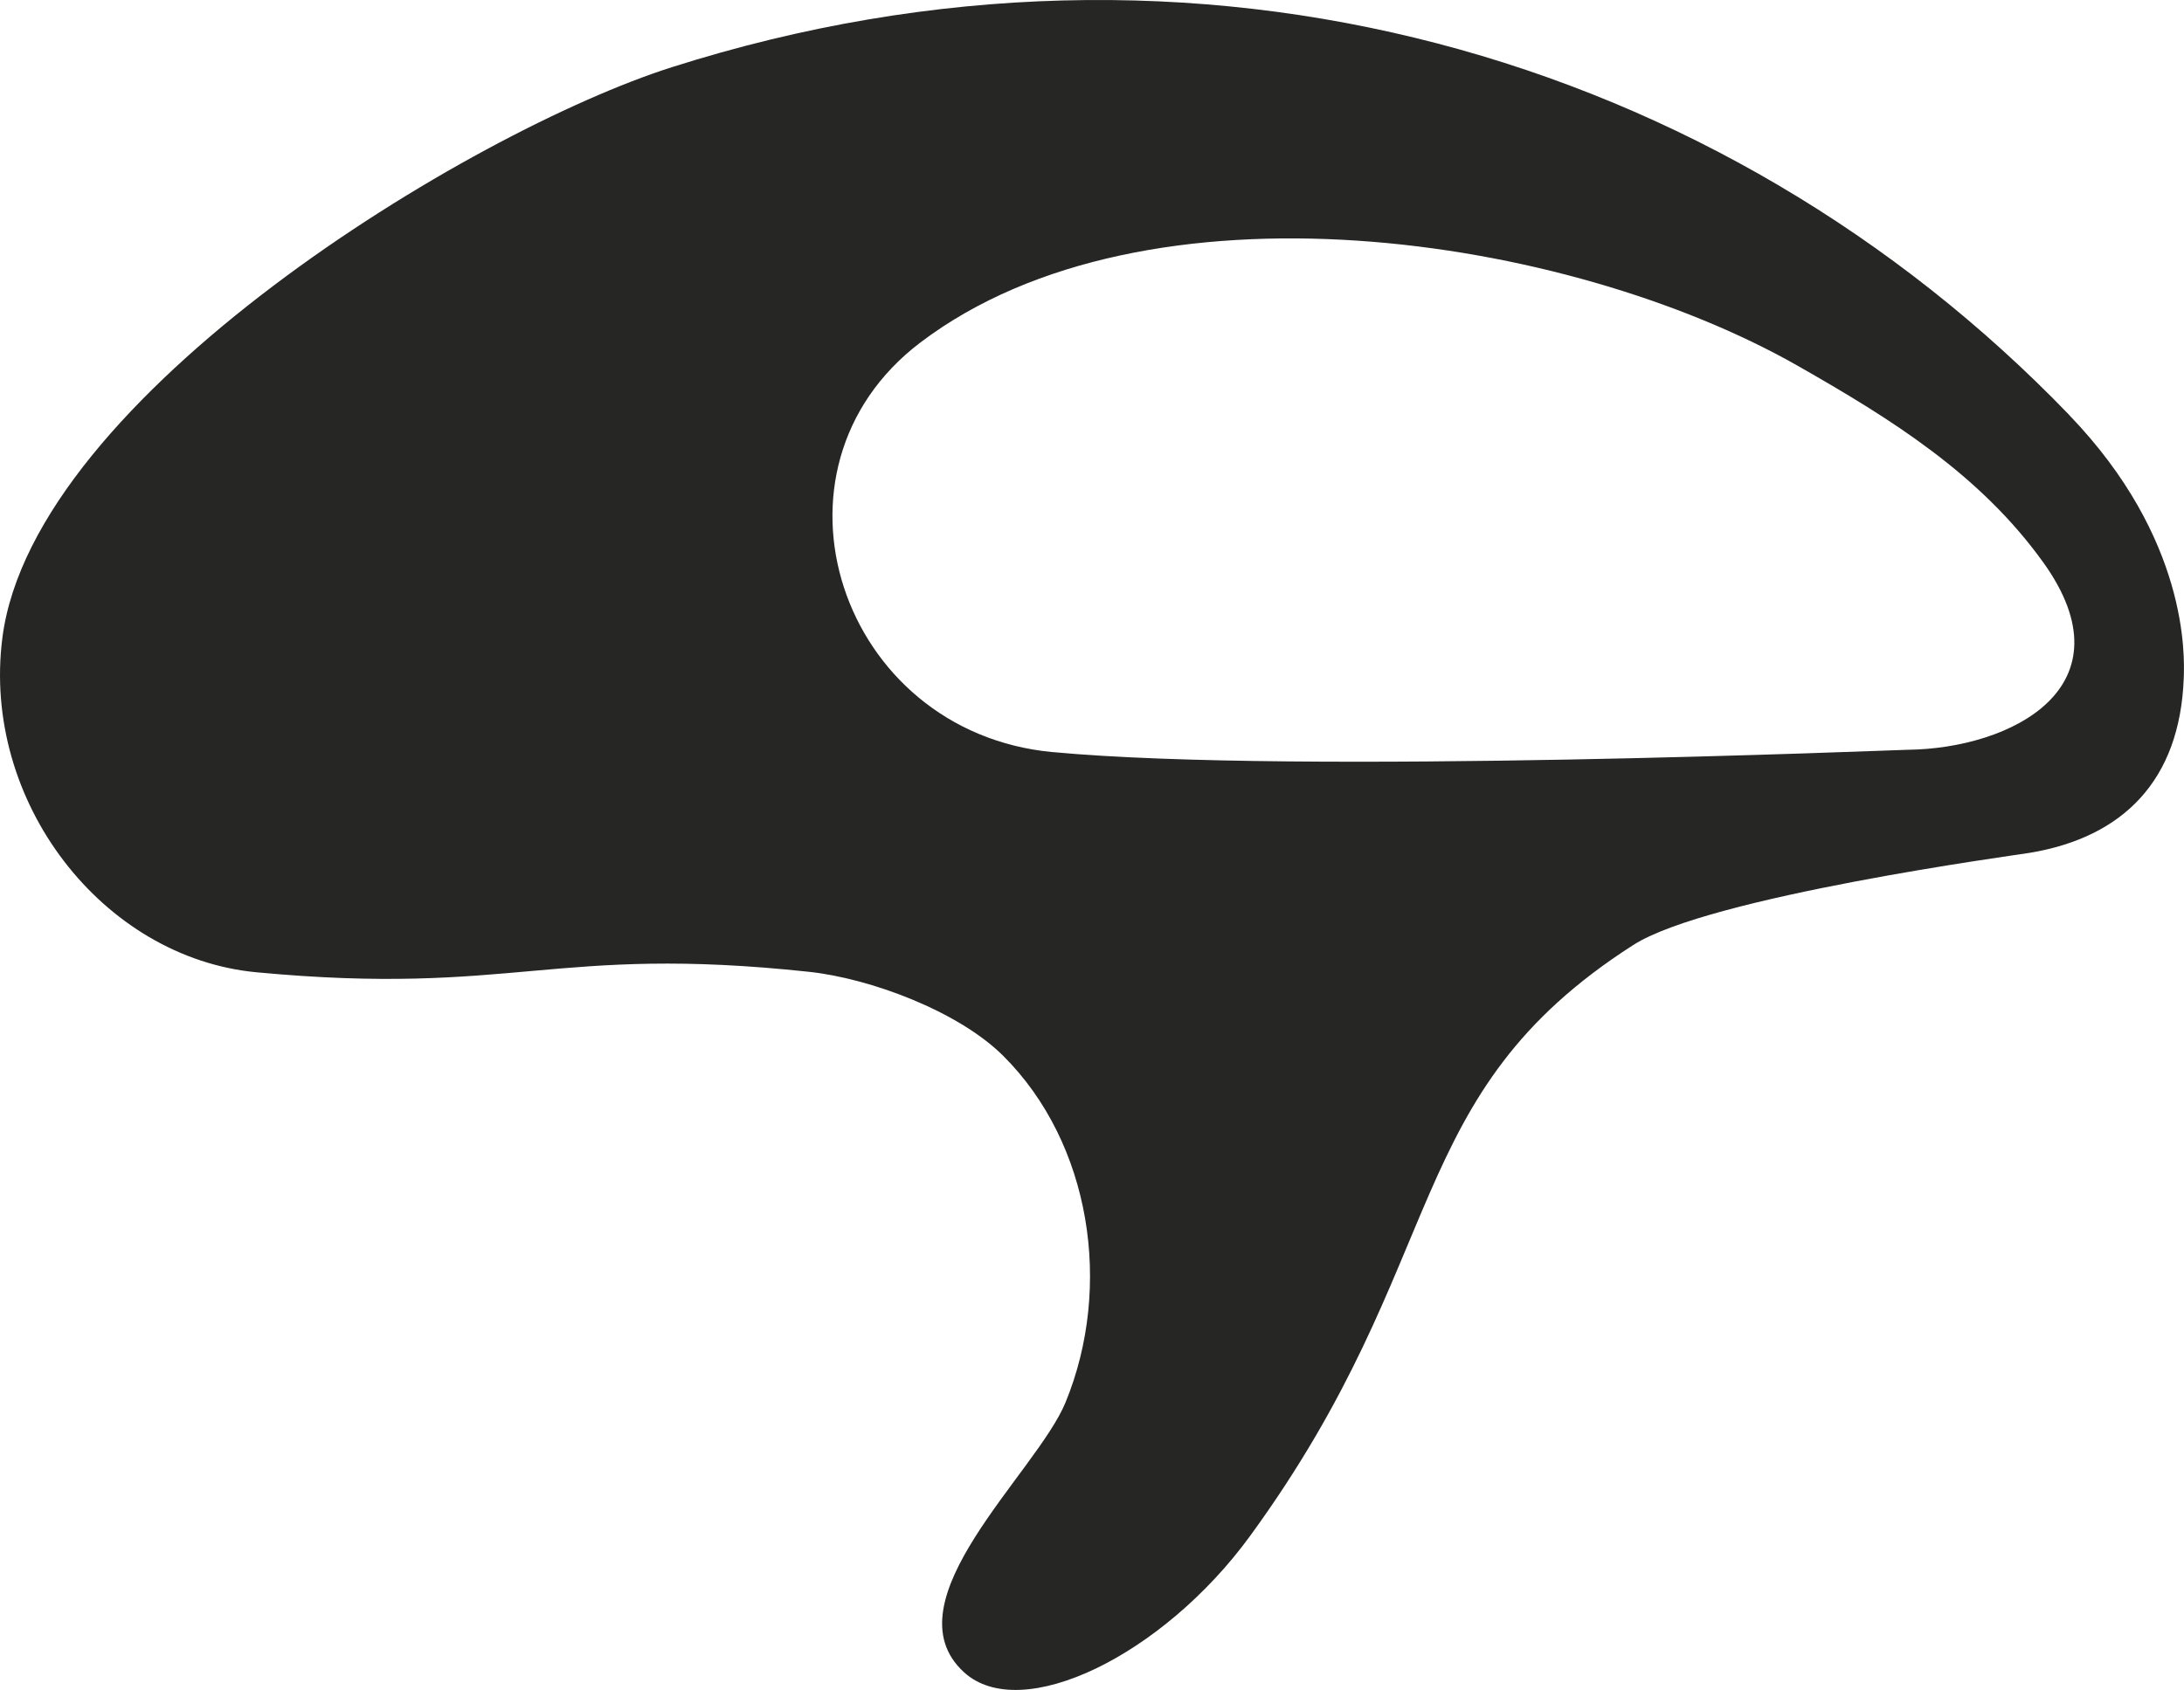 <svg viewBox="0 0 509.59 394.4" xmlns="http://www.w3.org/2000/svg" id="Layer_2"><defs><style>.cls-1{fill:#262625;}</style></defs><g id="design"><path d="M482.86,96.9C401.83,12.72,279.13-23.25,156.77,15.68,109.66,30.66,7.79,92.52.56,148.82c-4.92,38.27,23.42,74.73,59.31,78.1,60.13,5.65,69.12-6.52,128.91-.11,14.22,1.52,34.81,9.17,45.28,19.59,20.51,20.4,25.64,53.91,14.56,80.9-6.75,16.44-41.71,46.48-23.7,62.97,13.35,12.23,46.43-3.9,66.77-31.81,47.27-64.86,34.85-102.98,89.4-137.91,17.7-11.33,89.3-20.97,92.56-21.52,21.79-3.64,34.99-16.94,35.88-40.73.2-5.32,1.08-32.54-26.68-61.39ZM245.59,175.53c-49.63-4.66-69.9-65.97-30.83-95.6,52.64-39.92,150.74-25.28,204.72,5.45,21.87,12.45,42.54,25.35,57.27,45.87,20.8,28.98-7.32,43.49-31.76,43.74-2.41.02-142.32,5.89-199.4.53Z" class="cls-1"></path></g></svg>